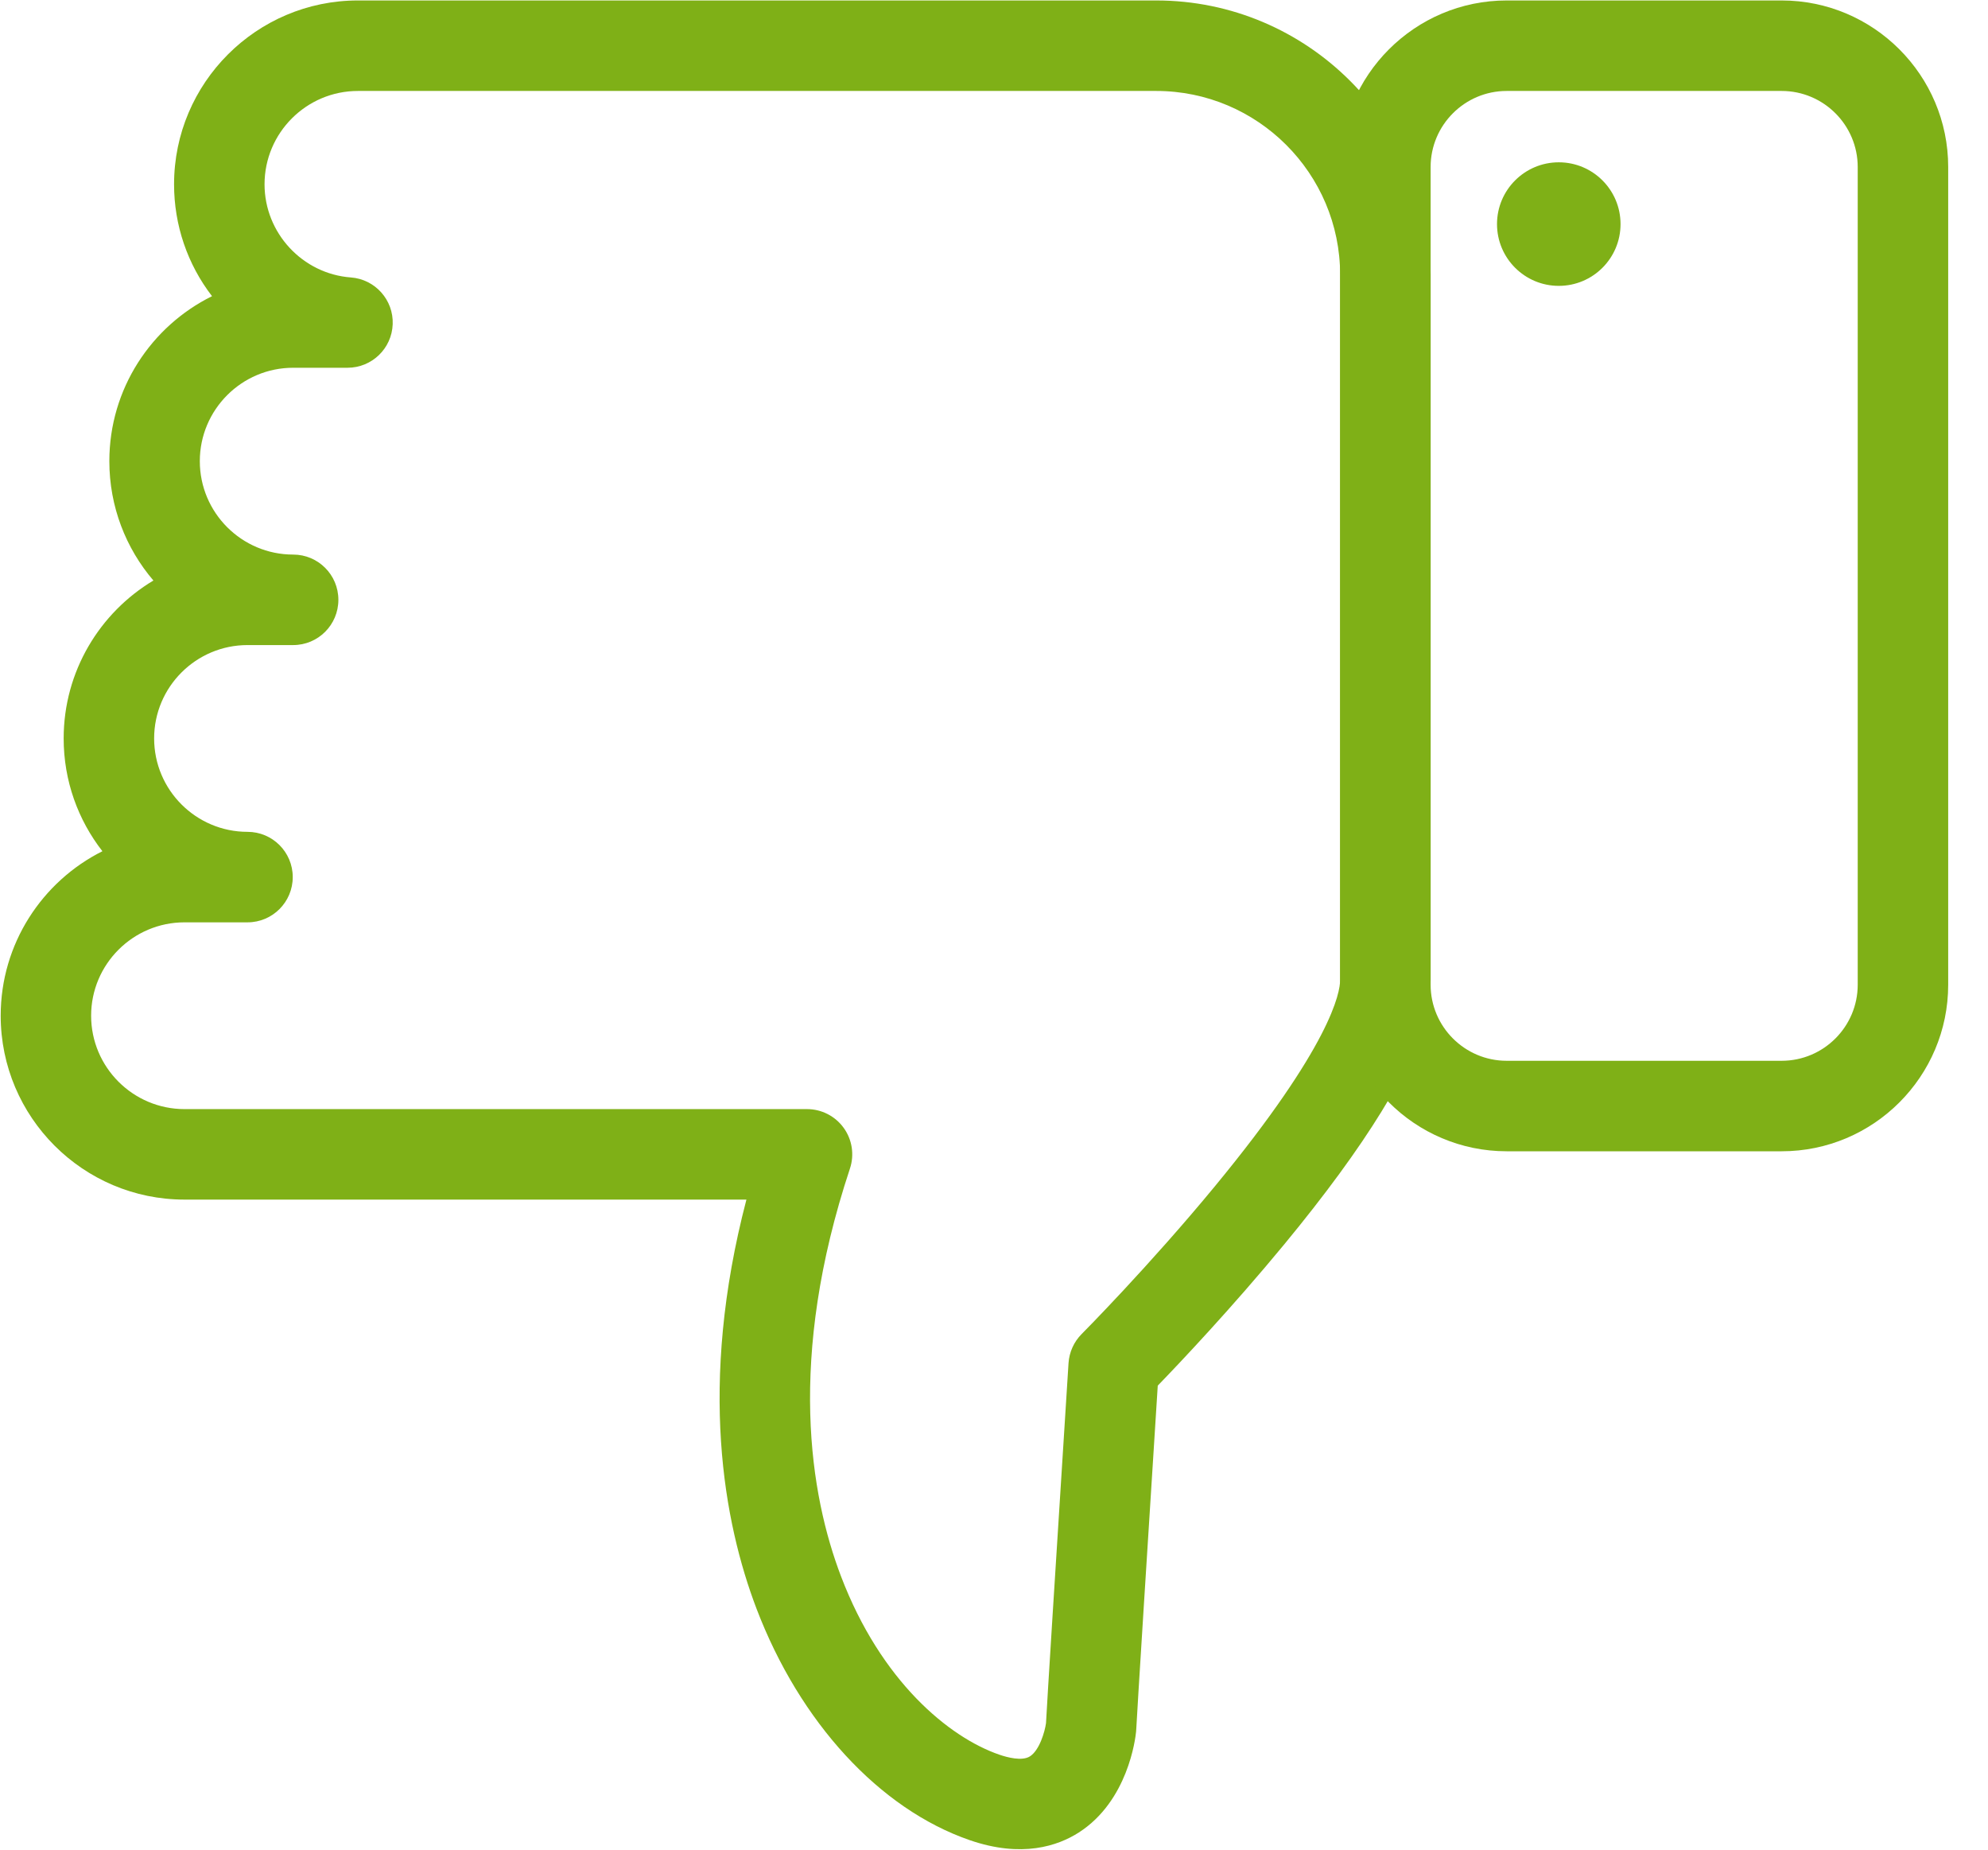 <?xml version="1.0" encoding="UTF-8"?>
<svg width="43px" height="40px" viewBox="0 0 43 40" version="1.1" xmlns="http://www.w3.org/2000/svg" xmlns:xlink="http://www.w3.org/1999/xlink">
    <!-- Generator: Sketch 53.2 (72643) - https://sketchapp.com -->
    <title>shutterstock_777983098</title>
    <desc>Created with Sketch.</desc>
    <g id="Page-1" stroke="none" stroke-width="1" fill="none" fill-rule="evenodd">
        <g id="Dashboard_Today’s-Menus" transform="translate(-969, -2421)" fill="#7FB017">
            <g id="Group" transform="translate(723, 2421)">
                <g id="shutterstock_777983098" transform="translate(246, 0)">
                    <path d="M24.578,37.379 C24.578,37.368 24.578,37.359 24.578,37.354 C24.578,37.362 24.578,37.371 24.578,37.379 Z M22.625,37.263 C22.652,36.746 22.816,34.133 23.112,29.478 C23.128,29.241 23.228,29.018 23.395,28.85 C23.41,28.836 24.857,27.377 26.281,25.65 C28.792,22.603 28.987,21.466 28.987,21.19 L28.987,5.945 C28.987,3.751 27.202,1.967 25.009,1.967 L7.742,1.967 C6.628,1.967 5.722,2.873 5.722,3.986 C5.722,5.037 6.542,5.922 7.589,6 C8.114,6.039 8.514,6.486 8.494,7.011 C8.475,7.537 8.043,7.953 7.517,7.953 L6.341,7.953 C5.227,7.953 4.322,8.86 4.322,9.973 C4.322,11.087 5.227,11.993 6.341,11.993 C6.882,11.993 7.319,12.431 7.319,12.971 C7.319,13.512 6.882,13.95 6.341,13.95 L5.354,13.95 C4.24,13.95 3.334,14.856 3.334,15.969 C3.334,17.083 4.24,17.989 5.354,17.989 C5.894,17.989 6.332,18.427 6.332,18.967 C6.332,19.508 5.894,19.946 5.354,19.946 L3.991,19.946 C2.877,19.946 1.971,20.852 1.971,21.965 C1.971,23.079 2.877,23.985 3.991,23.985 L17.456,23.985 C17.769,23.985 18.065,24.136 18.249,24.391 C18.433,24.646 18.483,24.973 18.384,25.271 C17.018,29.39 17.525,32.34 18.191,34.089 C19.055,36.358 20.525,37.569 21.613,37.945 C21.787,38.005 22.105,38.09 22.276,37.983 C22.484,37.852 22.601,37.444 22.625,37.263 Z M7.742,0.01 L25.009,0.01 C28.282,0.01 30.944,2.672 30.944,5.945 L30.944,21.19 C30.944,21.942 30.596,22.874 29.881,24.039 C29.37,24.871 28.664,25.836 27.782,26.905 C26.651,28.276 25.535,29.456 25.042,29.965 C24.853,32.93 24.59,37.098 24.578,37.377 C24.577,37.401 24.576,37.426 24.573,37.45 C24.558,37.601 24.397,38.947 23.334,39.629 C22.881,39.919 22.103,40.184 20.974,39.794 C19.024,39.12 17.3,37.247 16.362,34.785 C15.657,32.932 15.095,29.953 16.145,25.942 L3.991,25.942 C1.798,25.942 0.015,24.158 0.015,21.965 C0.015,20.411 0.911,19.062 2.215,18.408 C1.69,17.734 1.377,16.888 1.377,15.969 C1.377,14.52 2.157,13.249 3.318,12.554 C2.724,11.859 2.365,10.957 2.365,9.973 C2.365,8.41 3.271,7.055 4.586,6.405 C4.054,5.714 3.765,4.868 3.765,3.986 C3.765,1.794 5.549,0.01 7.742,0.01 L7.742,0.01 Z" id="Fill-5"></path>
                    <path d="M38.537,22.94 C39.444,22.94 40.182,22.202 40.182,21.295 L40.182,3.612 C40.182,2.705 39.444,1.967 38.537,1.967 L32.589,1.967 C31.682,1.967 30.944,2.705 30.944,3.612 L30.944,21.295 C30.944,22.202 31.682,22.94 32.589,22.94 L38.537,22.94 Z M32.589,0.01 L38.537,0.01 C40.523,0.01 42.139,1.626 42.139,3.612 L42.139,21.295 C42.139,23.281 40.523,24.897 38.537,24.897 L32.589,24.897 C30.603,24.897 28.987,23.281 28.987,21.295 L28.987,3.612 C28.987,1.626 30.603,0.01 32.589,0.01 L32.589,0.01 Z" id="Fill-6"></path>
                    <path d="M32.38,4.846 C32.38,4.108 32.979,3.51 33.716,3.51 C34.454,3.51 35.052,4.108 35.052,4.846 C35.052,5.584 34.454,6.182 33.716,6.182 C32.979,6.182 32.38,5.584 32.38,4.846" id="Fill-7"></path>
                </g>
            </g>
        </g>
    </g>
</svg>